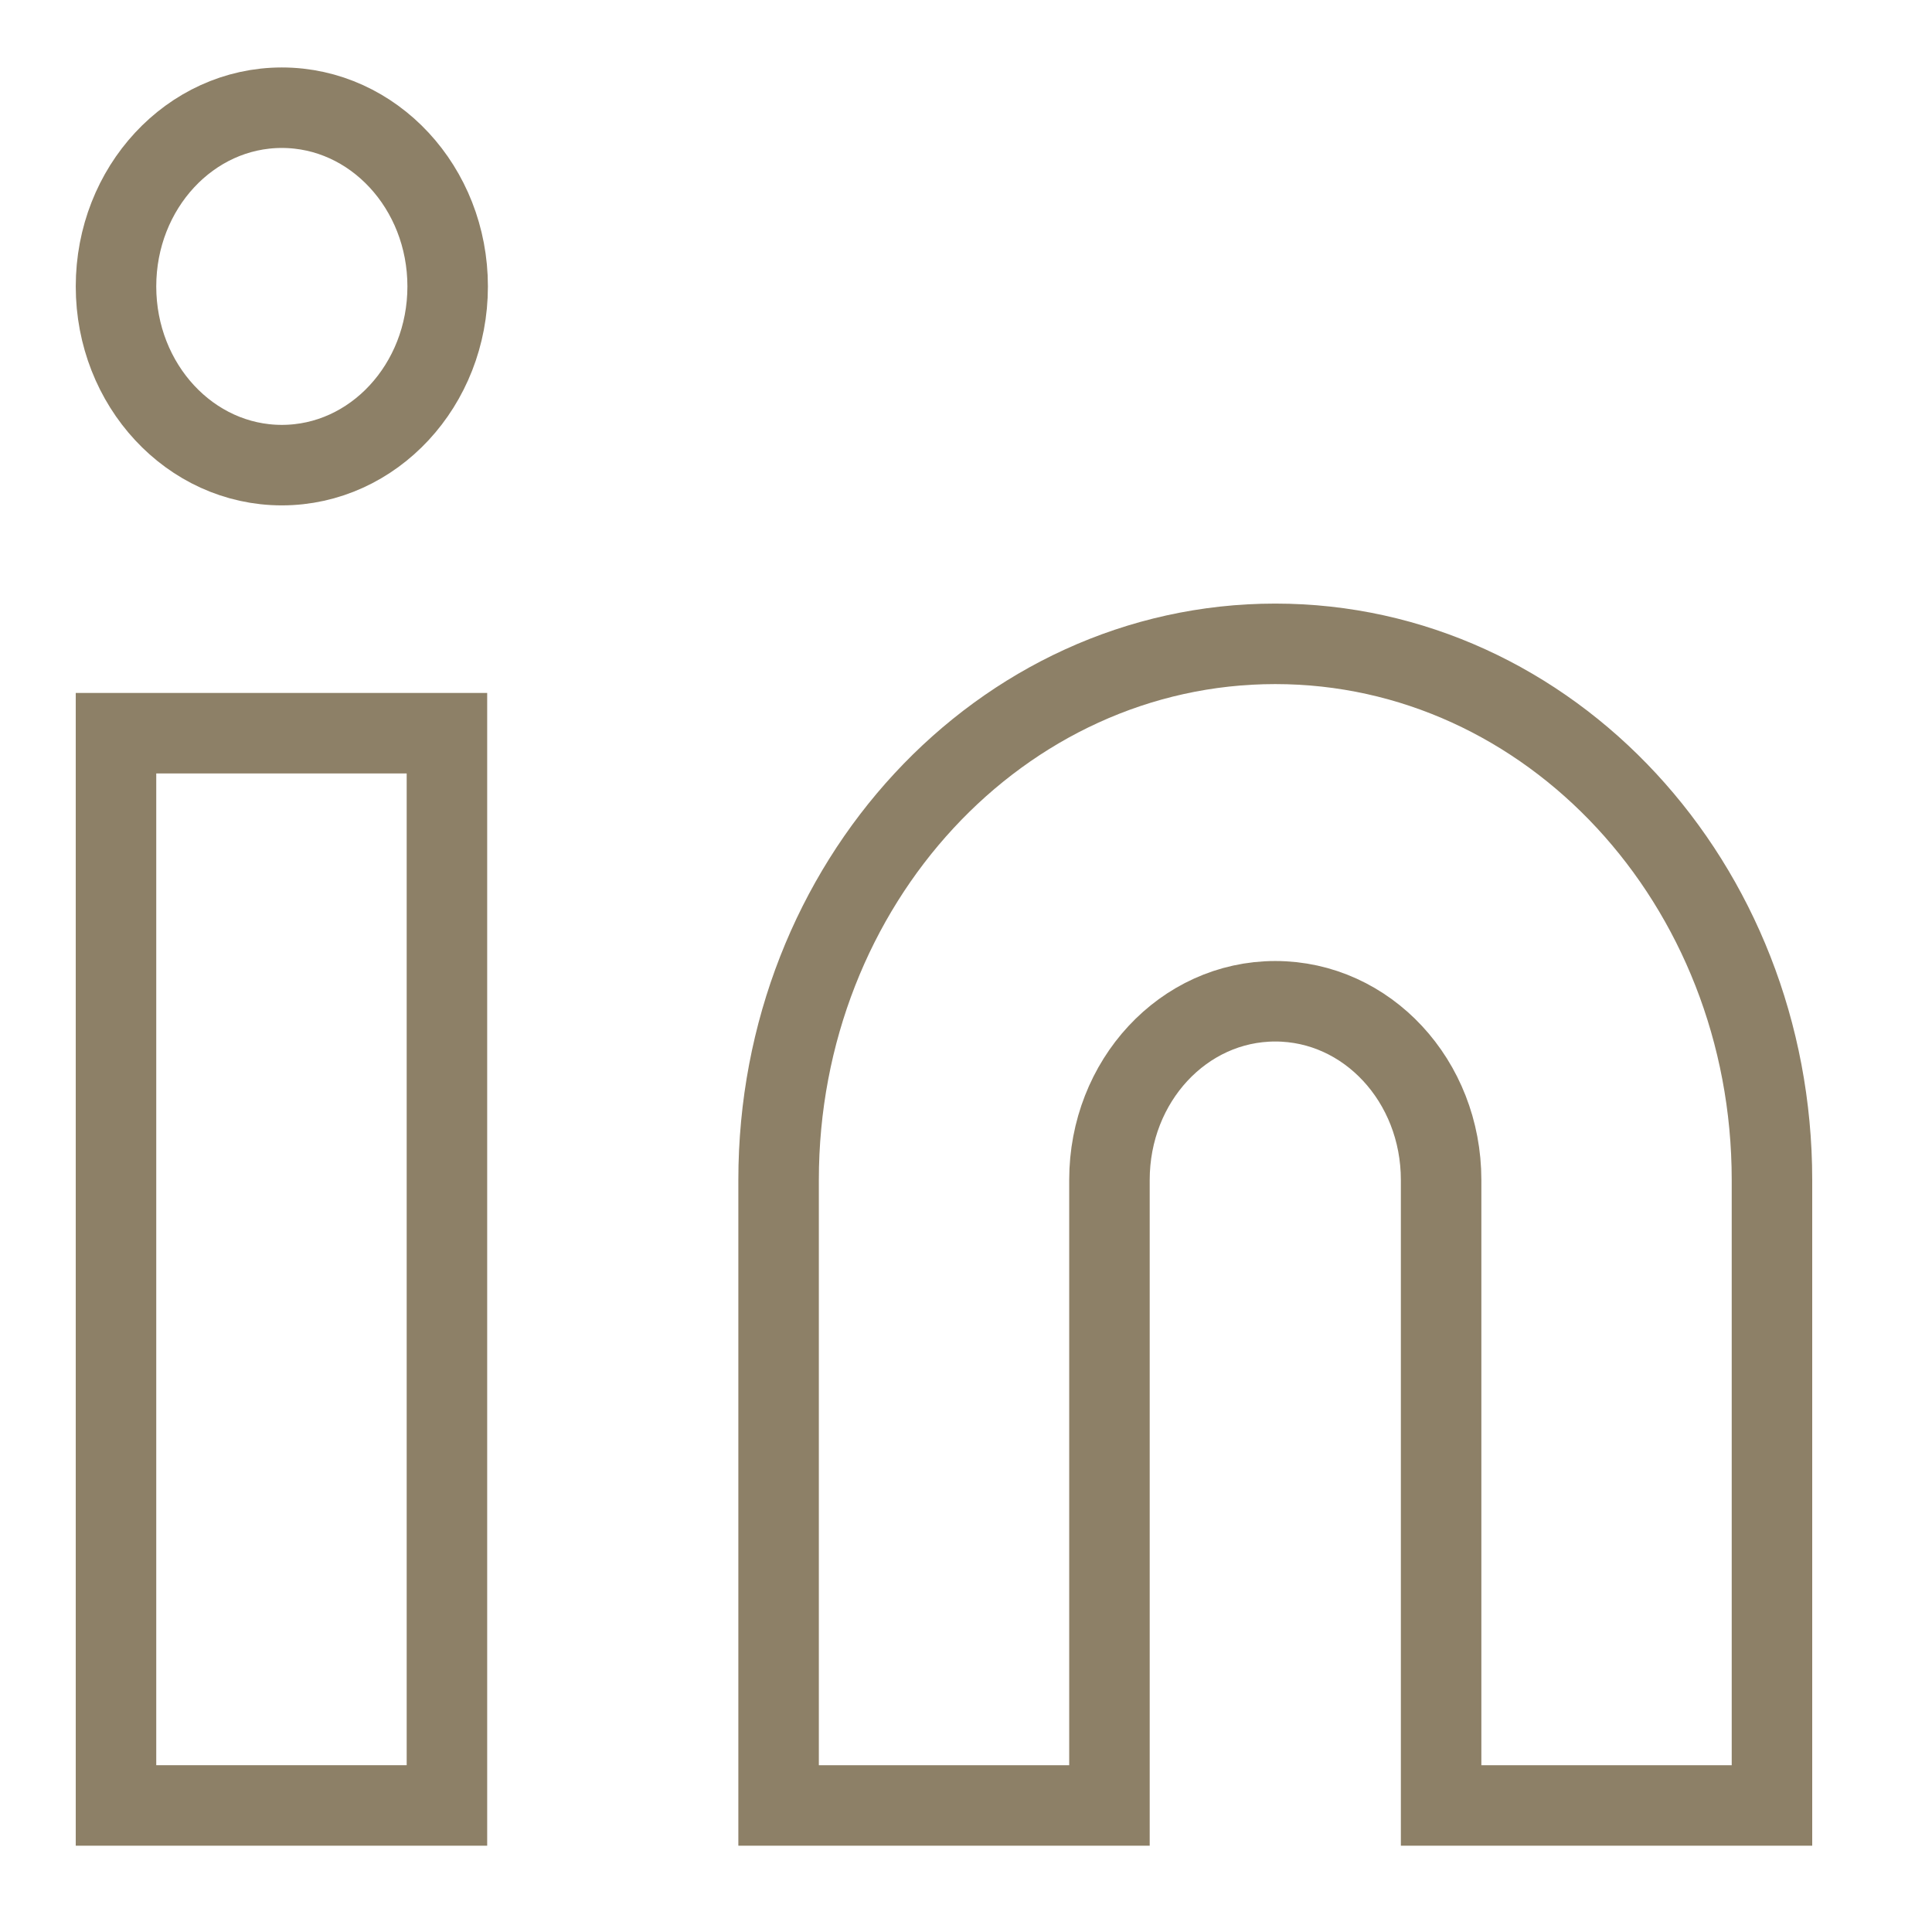 <svg width="24" height="24" viewBox="0 0 24 24" fill="none" xmlns="http://www.w3.org/2000/svg">
<path d="M15.842 7.998C19.252 7.998 22.012 10.978 22.012 14.658V22.428H17.902V14.658C17.902 13.428 16.982 12.438 15.842 12.438C14.702 12.438 13.782 13.428 13.782 14.658V22.428H9.672V14.658C9.672 10.978 12.432 7.998 15.842 7.998Z" stroke="#8D8067" stroke-miterlimit="10"/>
<path d="M5.552 9.108H1.441V22.428H5.552V9.108Z" stroke="#8D8067" stroke-miterlimit="10"/>
<path d="M3.501 5.778C4.639 5.778 5.561 4.784 5.561 3.558C5.561 2.332 4.639 1.338 3.501 1.338C2.364 1.338 1.441 2.332 1.441 3.558C1.441 4.784 2.364 5.778 3.501 5.778Z" stroke="#8D8067" stroke-miterlimit="10"/>
</svg>
